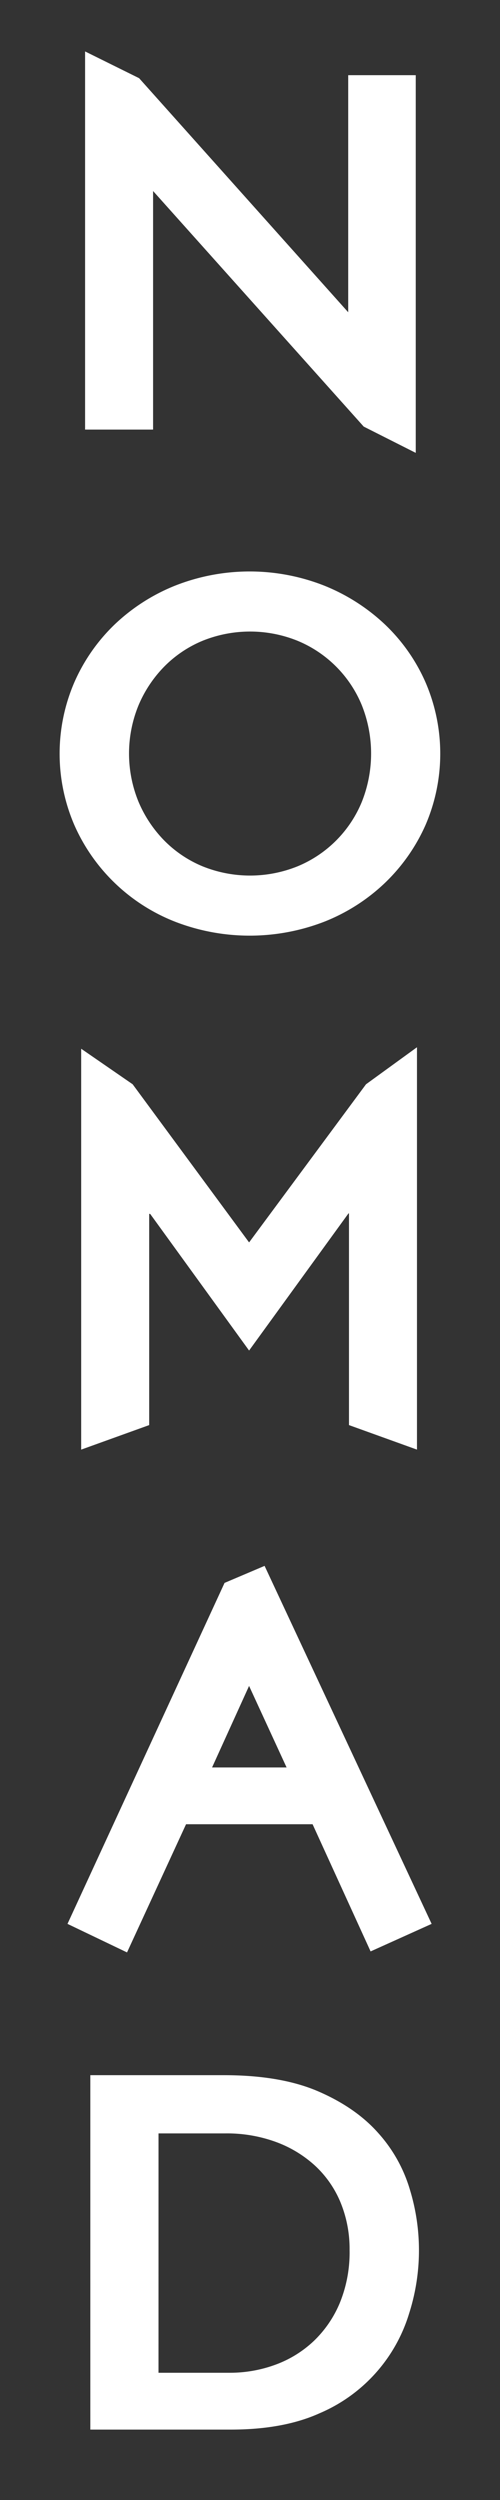 <svg xmlns="http://www.w3.org/2000/svg" width="156.974" height="784.871" viewBox="0 0 156.974 784.871"><rect x="0" y="0" width="156.974" height="784.871" fill="#333333" stroke="none"/><defs><clipPath id="8rzhocf2qa"><path data-name="Rectangle 2081" style="fill:none" d="M0 0h156.974v784.871H0z"></path></clipPath></defs><g data-name="Group 864"><g data-name="Group 863" style="clip-path:url(#8rzhocf2qa)"><path data-name="Path 16256" d="M242.881 353.338a57.381 57.381 0 0 1-12.72 18.139 58.819 58.819 0 0 1-19 12.172 64.858 64.858 0 0 1-46.951 0 57.47 57.47 0 0 1-31.563-30.311 56.585 56.585 0 0 1 0-44.838 56.845 56.845 0 0 1 12.64-18.139 59.639 59.639 0 0 1 18.923-12.172 63.778 63.778 0 0 1 46.951 0 60.623 60.623 0 0 1 19 12.172 56.249 56.249 0 0 1 12.72 18.139 56.56 56.56 0 0 1 0 44.838zm1.926 344.962-19.158 8.645-18.214-39.927h-39.728l-18.53 40.242-18.687-8.96 49.31-107.051 12.563-5.344zm-20.6-263.59 16-11.626v126.323l-21.346-7.7v-66.46h-.161L187.5 518.3l-31.053-42.9h-.313v66.306l-21.347 7.7V423.553l16.158 11.155L187.5 484.36zm15.613-198.228-16.334-8.252-66.128-73.961v74.9h-21.346V110.45l16.96 8.4 65.648 73.491v-74.434h21.2zM179.585 745.8q17.9 0 29.678 5.108t18.843 13.122A46.03 46.03 0 0 1 238 781.791a65.175 65.175 0 0 1-.235 38.739 49.721 49.721 0 0 1-28.186 31.433q-11.3 5.1-27.793 5.106h-44.129V745.8zM222.9 315.728a37.168 37.168 0 0 0-20.179-20.25 39.739 39.739 0 0 0-29.833 0 36.558 36.558 0 0 0-12.012 8.085 38.9 38.9 0 0 0-8.087 12.165 39.961 39.961 0 0 0 0 30.3 38.884 38.884 0 0 0 8.087 12.167 36.558 36.558 0 0 0 12.012 8.085 39.767 39.767 0 0 0 29.833 0 37.162 37.162 0 0 0 20.179-20.25 40.95 40.95 0 0 0 0-30.3zm-63.84 523.5h22.3a41.255 41.255 0 0 0 14.367-2.515 34.983 34.983 0 0 0 12.012-7.388 35.37 35.37 0 0 0 8.245-12.028 41.847 41.847 0 0 0 3.064-16.588 38.347 38.347 0 0 0-2.828-14.936 32.762 32.762 0 0 0-8.007-11.555 37.017 37.017 0 0 0-12.327-7.468 44.727 44.727 0 0 0-15.781-2.673h-21.04zm28.435-215.636-11.619 25.6h23.4z" transform="translate(-109.299 -94.302)" style="fill:#fff"></path></g></g></svg>